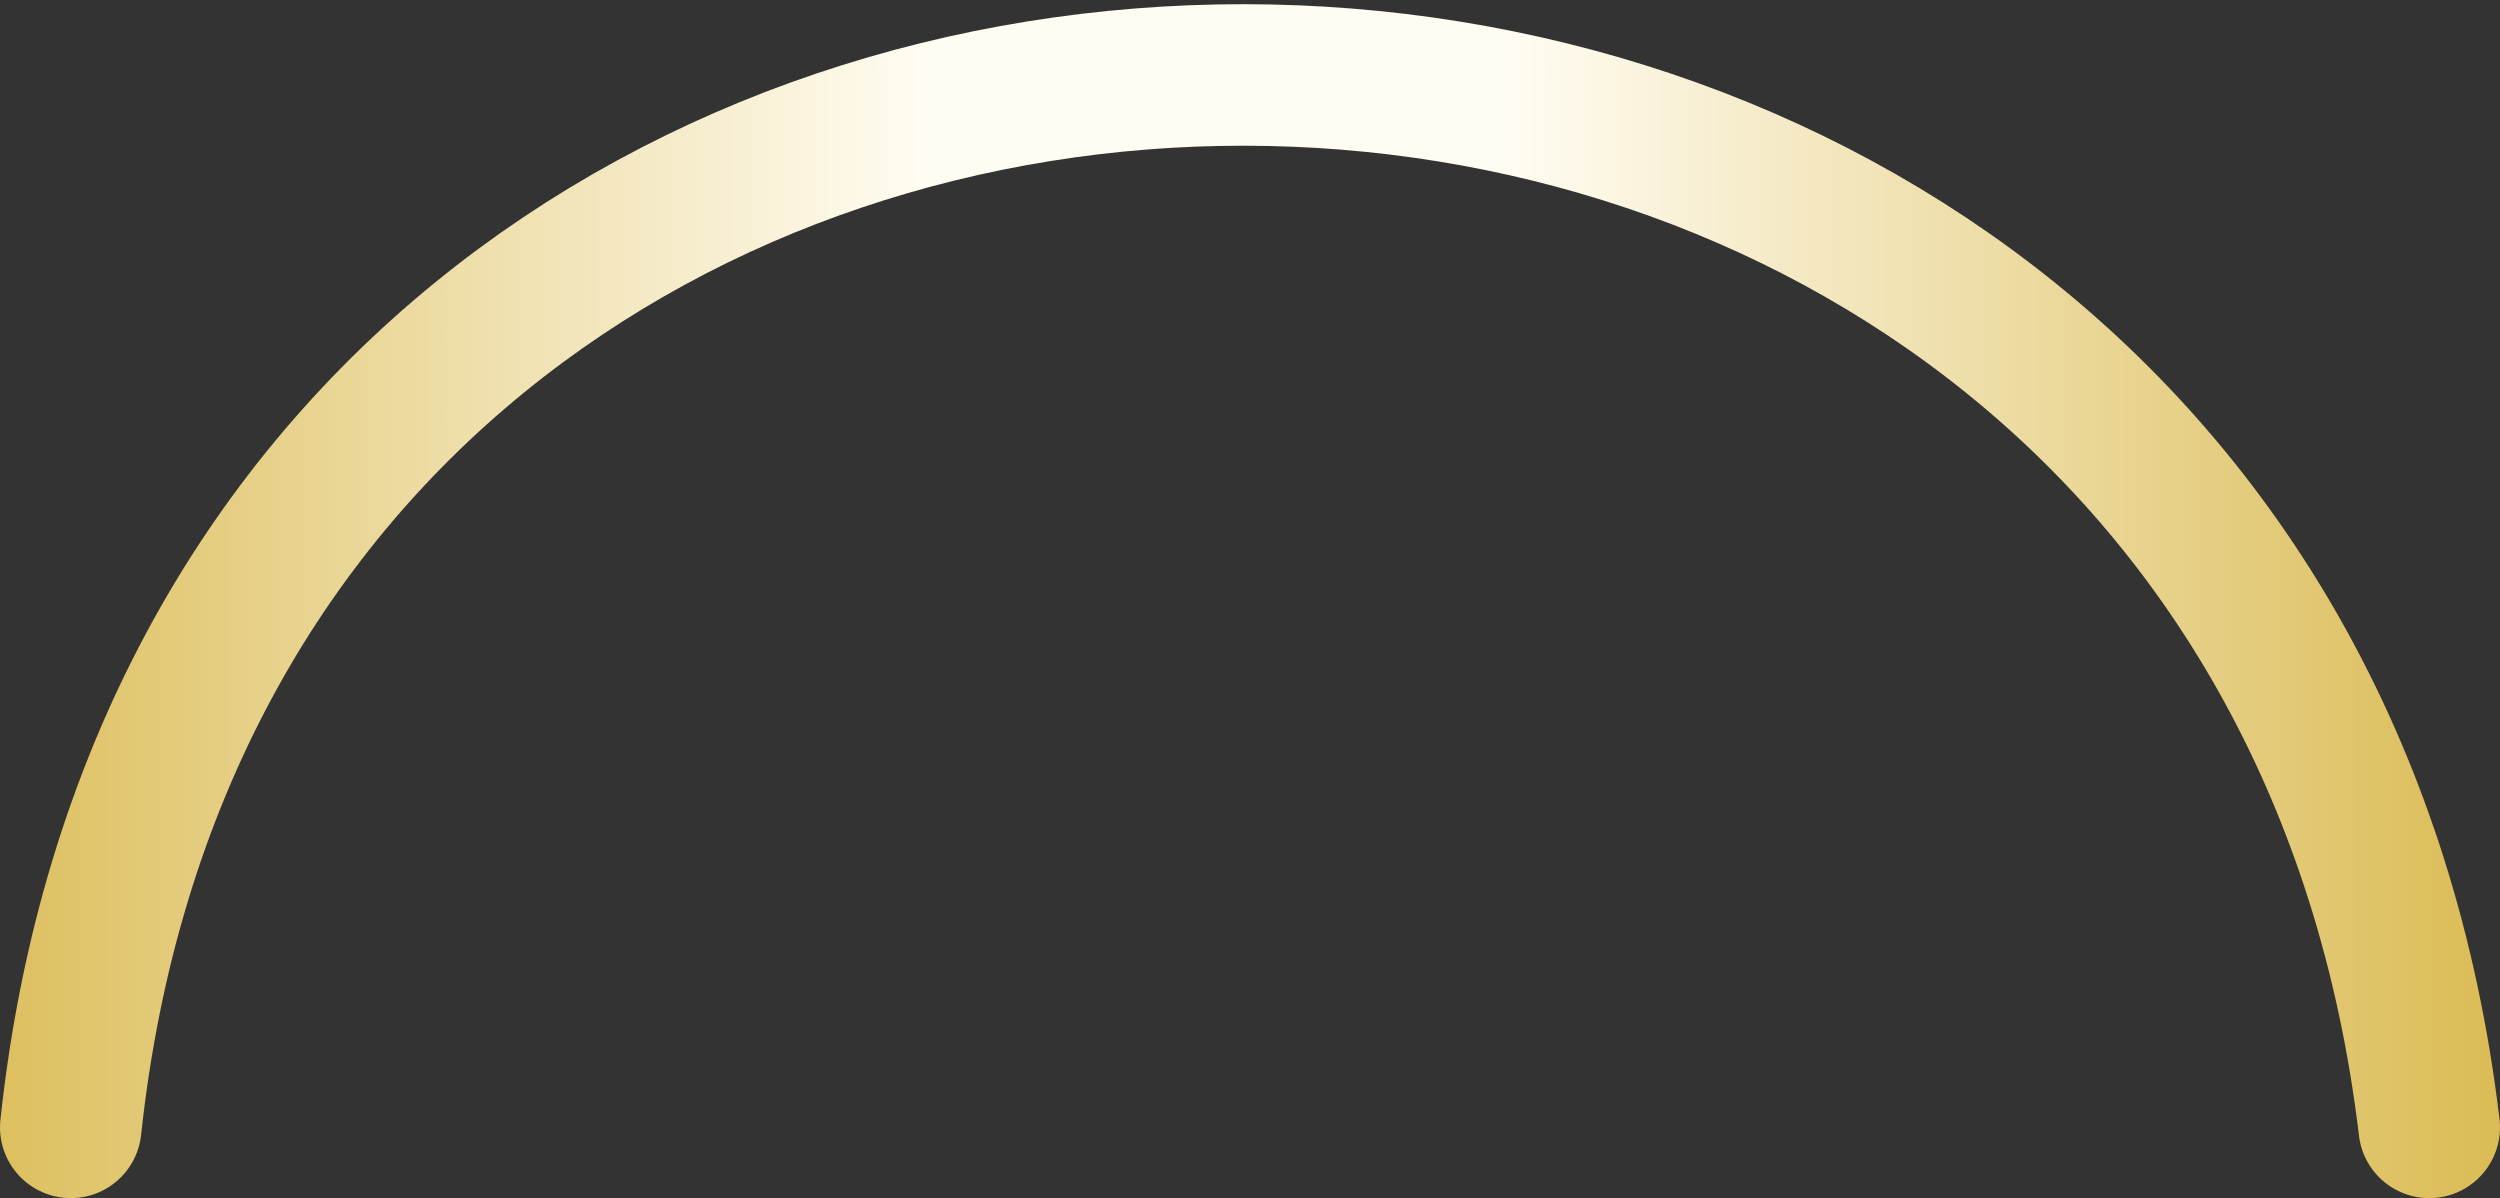 <svg width="530" height="254" viewBox="0 0 530 254" fill="none" xmlns="http://www.w3.org/2000/svg">
<rect x="0" y="0" width="530" height="254" fill="#333333" stroke="none"/>
<path d="M15 239V239C46.914 -58.681 479.492 -58.274 515 239V239" stroke="url(#paint0_linear_720_1630)" stroke-width="30" stroke-linecap="round"/>
<defs>
<linearGradient id="paint0_linear_720_1630" x1="569" y1="197" x2="-53" y2="197" gradientUnits="userSpaceOnUse">
<stop stop-color="#D4AF37"/>
<stop offset="0.4" stop-color="#FFFCF2"/>
<stop offset="0.6" stop-color="#FFFCF2"/>
<stop offset="1" stop-color="#D4AF37"/>
</linearGradient>
</defs>
</svg>
